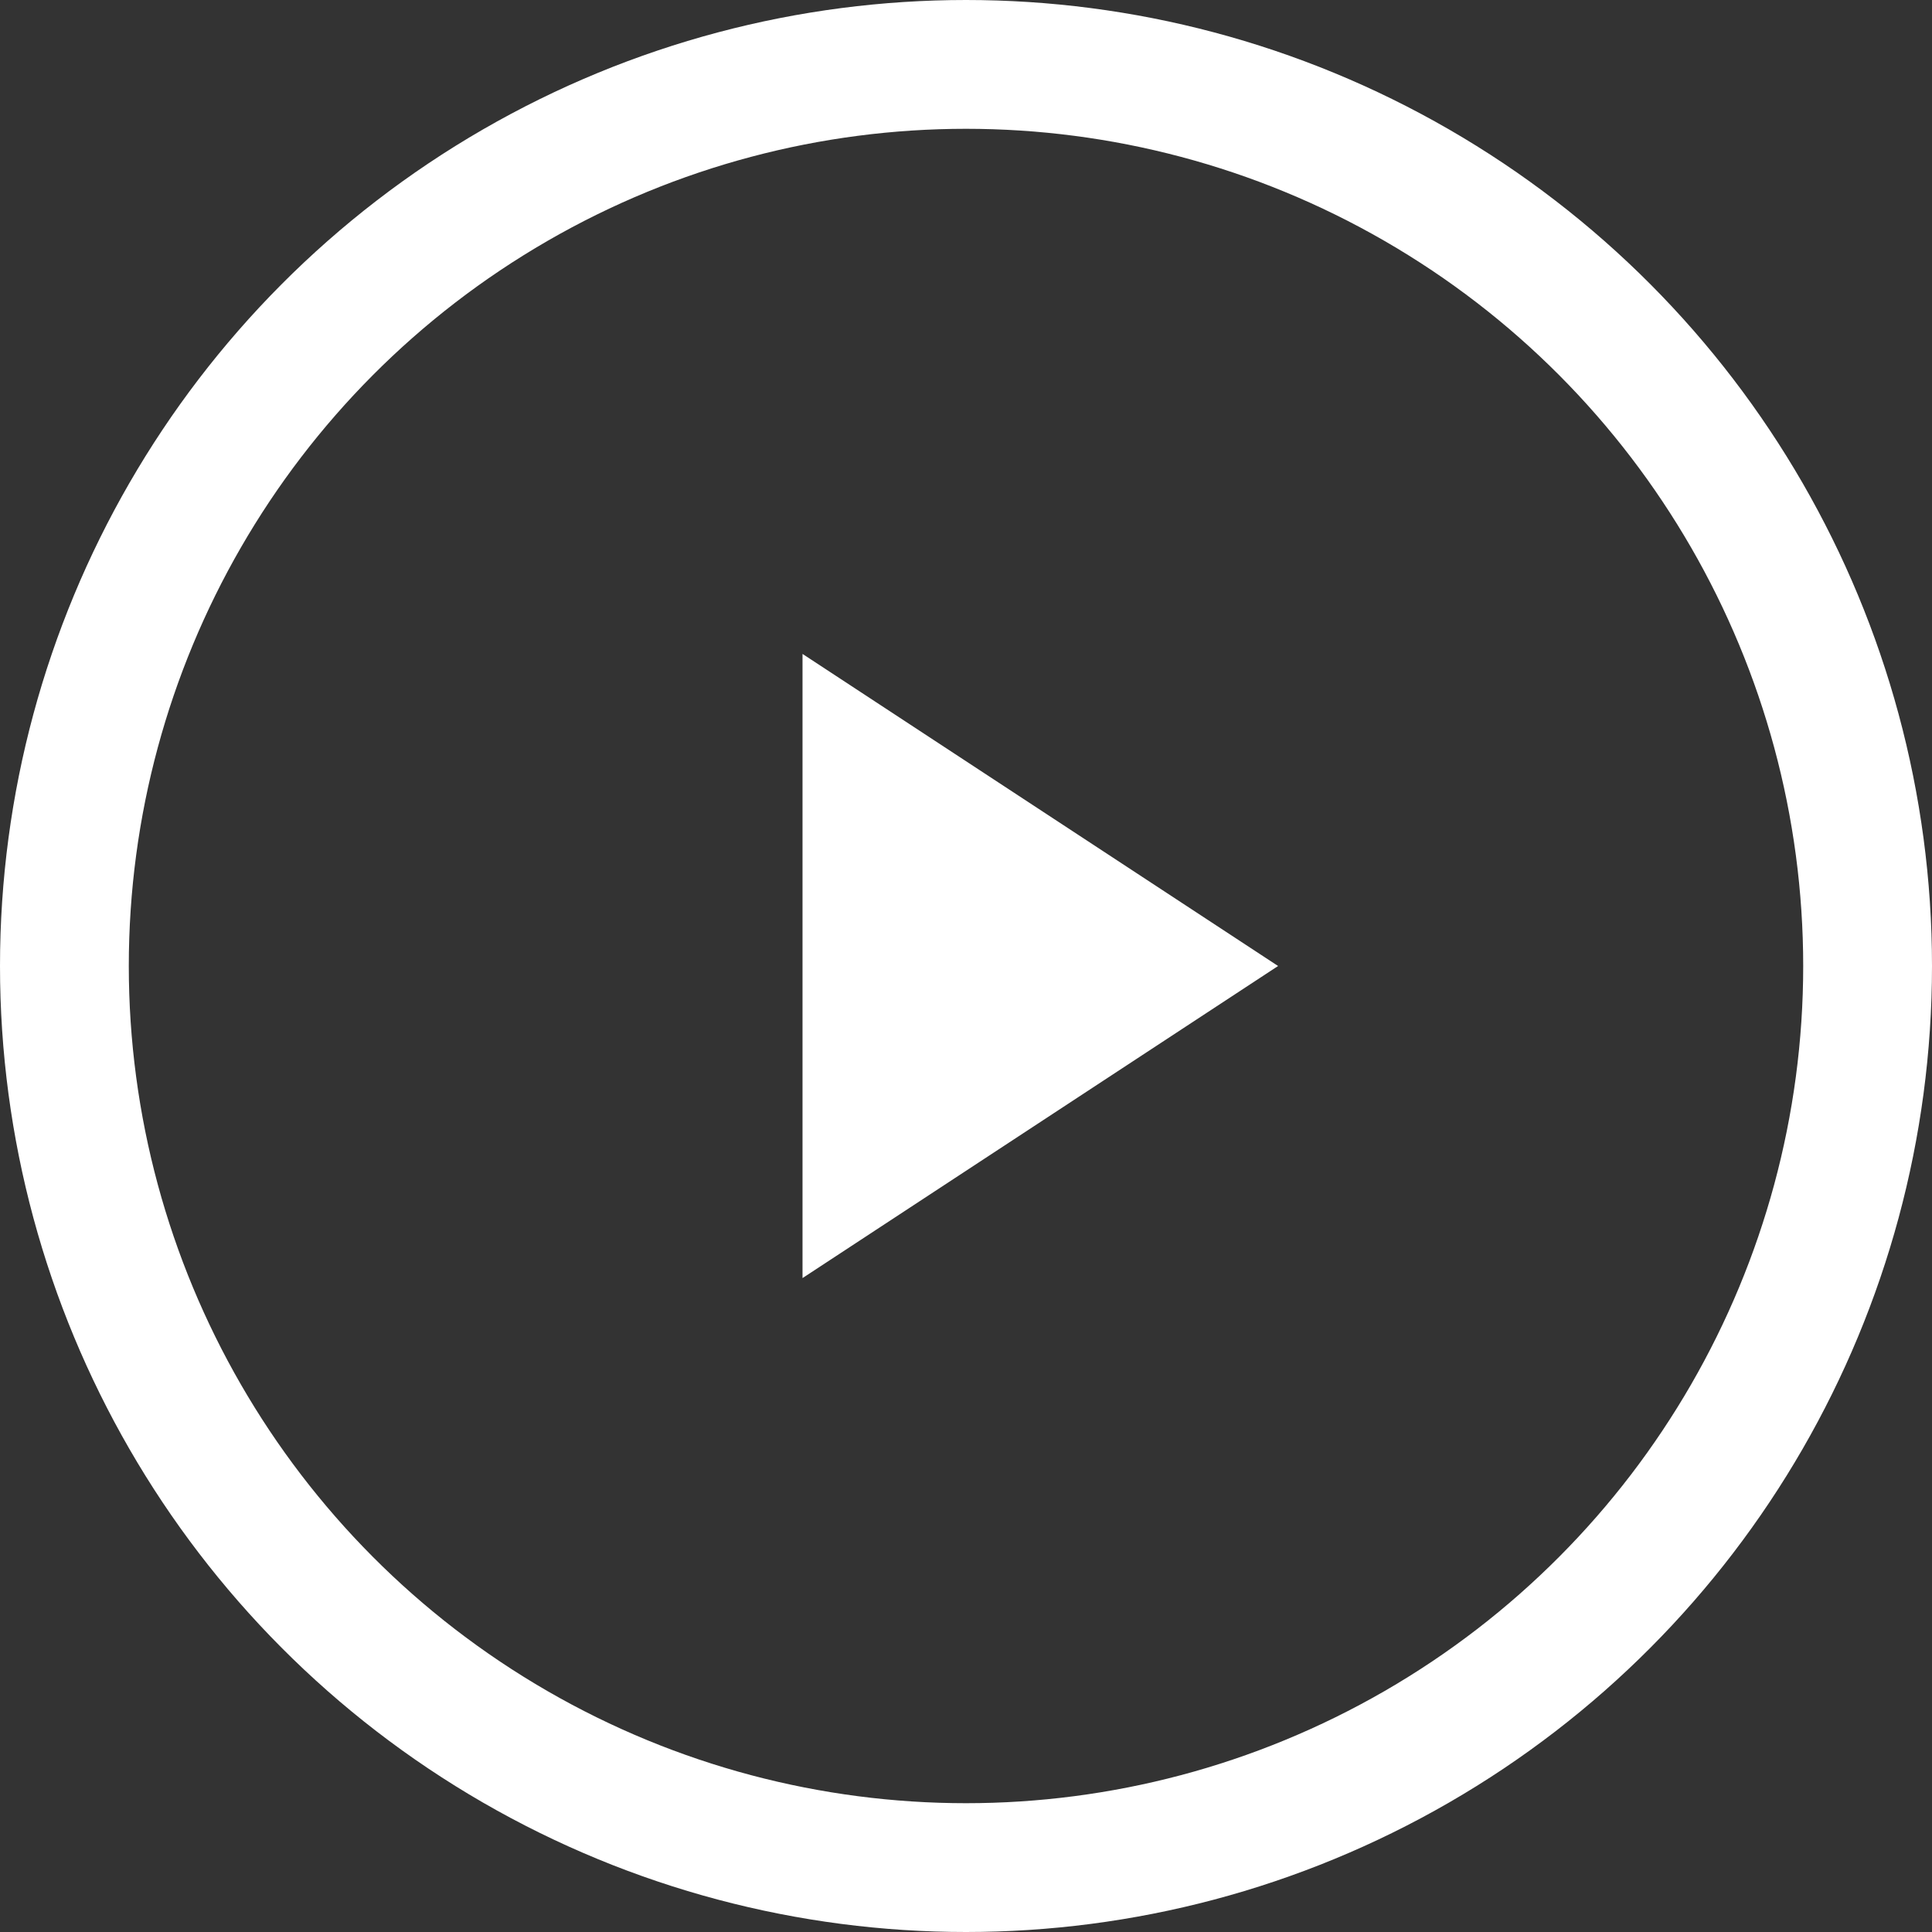 <svg width="60" height="60" viewBox="0 0 60 60" fill="none" xmlns="http://www.w3.org/2000/svg">
<rect x="0" y="0" width="60" height="60" fill="#333333" stroke="none"/>
<circle cx="30" cy="30" r="28" stroke="white" stroke-width="4"/>
<path d="M39.692 30L24.923 20.308V39.692L39.692 30Z" fill="white"/>
</svg>
